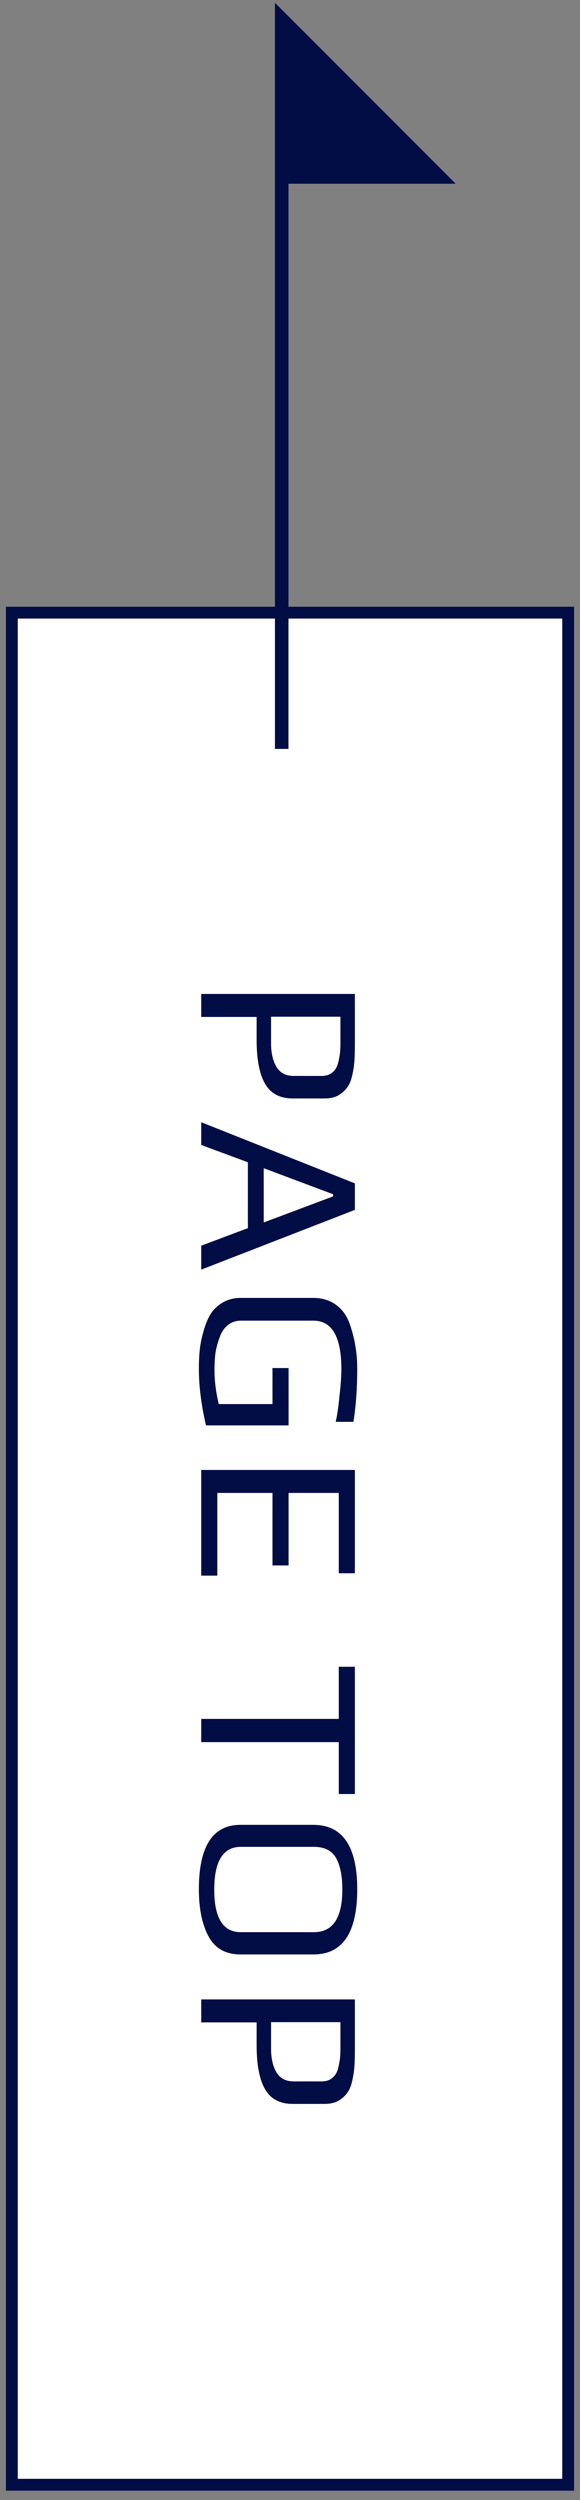 <svg width="49" height="211" viewBox="0 0 49 211" fill="none" xmlns="http://www.w3.org/2000/svg">
<rect x="0" y="0" width="49" height="211" fill="#808080" stroke="none"/>
<rect x="1" y="209.707" width="158" height="47" transform="rotate(-90 1 209.707)" fill="white"/>
<rect x="1" y="209.707" width="158" height="47" transform="rotate(-90 1 209.707)" stroke="#030D45"/>
<path d="M29.98 83.887L29.98 88.127C29.98 88.727 29.967 89.207 29.94 89.567C29.913 89.94 29.853 90.334 29.76 90.747C29.667 91.174 29.527 91.514 29.34 91.767C29.153 92.034 28.9 92.26 28.58 92.447C28.273 92.62 27.887 92.707 27.42 92.707L24.72 92.707C23.64 92.707 22.86 92.287 22.38 91.447C21.913 90.62 21.68 89.394 21.68 87.767L21.68 85.827L17 85.827L17 83.887L29.98 83.887ZM22.9 88.027C22.9 88.867 23.053 89.54 23.36 90.047C23.667 90.554 24.153 90.807 24.82 90.807L27.18 90.807C27.54 90.807 27.833 90.714 28.06 90.527C28.3 90.34 28.467 90.074 28.56 89.727C28.64 89.394 28.693 89.114 28.72 88.887C28.747 88.66 28.76 88.36 28.76 87.987L28.76 85.807L22.9 85.807L22.9 88.027ZM29.98 99.873L29.98 102.113L17 107.153L17 105.133L20.94 103.653L20.94 98.093L17 96.633L17 94.713L29.98 99.873ZM22.28 103.173L28.14 100.973L28.14 100.793L22.28 98.593L22.28 103.173ZM16.8 115.52C16.8 114.907 16.827 114.36 16.88 113.88C16.933 113.413 17.033 112.92 17.18 112.4C17.34 111.813 17.54 111.32 17.78 110.92C18.033 110.52 18.373 110.193 18.8 109.94C19.253 109.673 19.76 109.54 20.32 109.54L26.46 109.54C27.207 109.54 27.847 109.733 28.38 110.12C28.913 110.507 29.3 111.04 29.54 111.72C29.767 112.373 29.927 112.993 30.02 113.58C30.127 114.18 30.18 114.827 30.18 115.52C30.18 117.173 30.073 118.667 29.86 120L28.36 120C28.48 119.493 28.587 118.767 28.68 117.82C28.787 116.887 28.84 116.133 28.84 115.56C28.84 112.827 28.053 111.46 26.48 111.46L20.36 111.46C19.933 111.46 19.56 111.587 19.24 111.84C18.92 112.107 18.687 112.467 18.54 112.92C18.38 113.347 18.267 113.773 18.2 114.2C18.147 114.627 18.12 115.107 18.12 115.64C18.12 116.533 18.24 117.487 18.48 118.5L23.02 118.5L23.02 115.46L24.38 115.46L24.38 120.3L17.4 120.3C17 118.567 16.8 116.973 16.8 115.52ZM29.98 124.06L29.98 132.78L28.62 132.78L28.62 126L24.38 126L24.38 132.12L23.02 132.12L23.02 126L18.36 126L18.36 132.98L17 132.98L17 124.06L29.98 124.06ZM28.62 145.071L28.62 140.671L29.98 140.671L29.98 151.411L28.62 151.411L28.62 147.031L17 147.031L17 145.071L28.62 145.071ZM16.8 159.451C16.8 155.824 17.973 154.011 20.32 154.011L26.46 154.011C28.94 154.011 30.18 155.824 30.18 159.451C30.18 163.117 28.947 164.951 26.48 164.951L20.32 164.951C19.067 164.951 18.167 164.444 17.62 163.431C17.073 162.417 16.8 161.091 16.8 159.451ZM18.1 159.491C18.1 161.877 18.847 163.071 20.34 163.071L26.52 163.071C28.12 163.071 28.92 161.871 28.92 159.471C28.92 158.311 28.74 157.417 28.38 156.791C28.02 156.177 27.4 155.871 26.52 155.871L20.34 155.871C18.847 155.871 18.1 157.077 18.1 159.491ZM29.98 168.745L29.98 172.985C29.98 173.585 29.967 174.065 29.94 174.425C29.913 174.798 29.853 175.192 29.76 175.605C29.667 176.032 29.527 176.372 29.34 176.625C29.153 176.892 28.9 177.118 28.58 177.305C28.273 177.478 27.887 177.565 27.42 177.565L24.72 177.565C23.64 177.565 22.86 177.145 22.38 176.305C21.913 175.478 21.68 174.252 21.68 172.625L21.68 170.685L17 170.685L17 168.745L29.98 168.745ZM22.9 172.885C22.9 173.725 23.053 174.398 23.36 174.905C23.667 175.412 24.153 175.665 24.82 175.665L27.18 175.665C27.54 175.665 27.833 175.572 28.06 175.385C28.3 175.198 28.467 174.932 28.56 174.585C28.64 174.252 28.693 173.972 28.72 173.745C28.747 173.518 28.76 173.218 28.76 172.845L28.76 170.665L22.9 170.665L22.9 172.885Z" fill="#030D45"/>
<path fill-rule="evenodd" clip-rule="evenodd" d="M23.227 0.234L38.5 15.507L24.372 15.507L24.372 63.207L23.227 63.207L23.227 15.207L23.227 15.207L23.227 0.234Z" fill="#030D45"/>
</svg>
